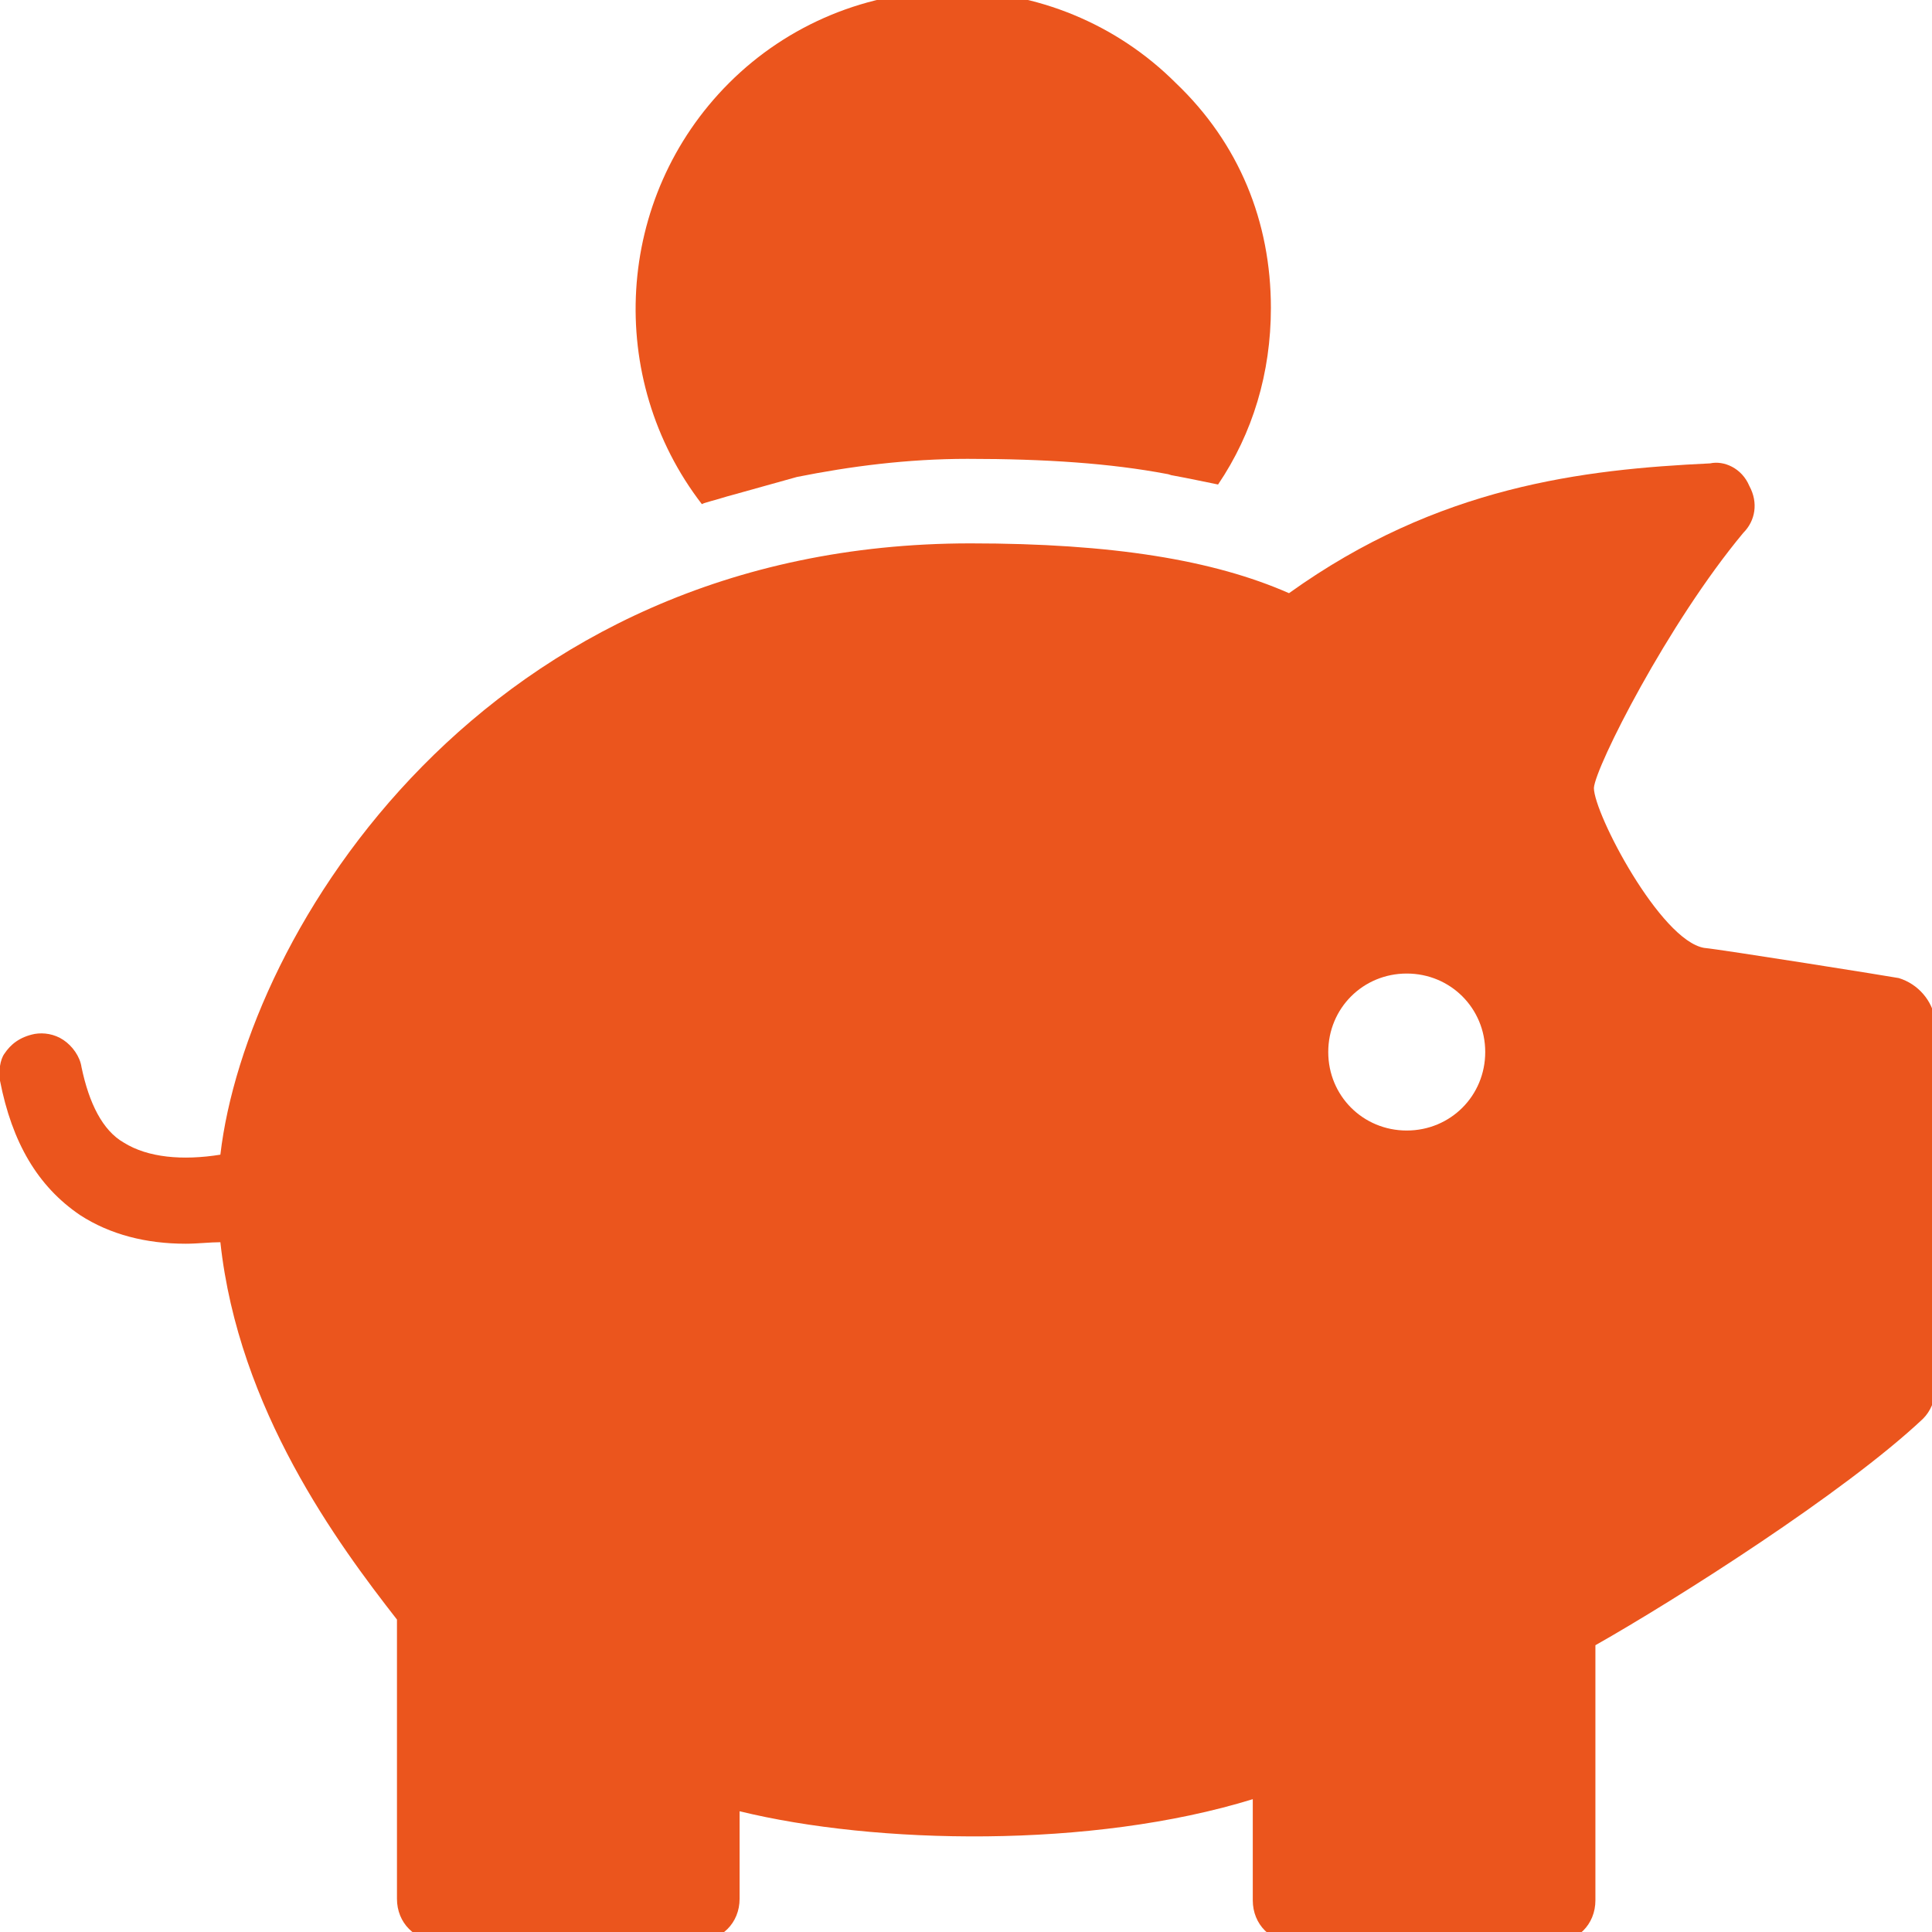 <?xml version="1.0" encoding="utf-8"?>
<!-- Generator: Adobe Illustrator 22.0.1, SVG Export Plug-In . SVG Version: 6.00 Build 0)  -->
<svg version="1.1" id="Layer_1" xmlns="http://www.w3.org/2000/svg" xmlns:xlink="http://www.w3.org/1999/xlink" x="0px" y="0px"
	 width="128px" height="128px" viewBox="0 0 128 128" style="enable-background:new 0 0 128 128;" xml:space="preserve">
<g>
	<path fill="#eb551d" d="M47.1,33.2c0.4-0.1,1-0.3,1.4-0.4c1.4-0.4,2.9-0.8,4.3-1.2c3.5-0.7,7.3-1.2,11.3-1.2c5.2,0,9.5,0.3,13.2,1
		c0.1,0,0.3,0.1,0.4,0.1c1.1,0.2,2,0.4,3,0.6c2.3-3.4,3.5-7.4,3.5-11.7c0-5.7-2.1-10.9-6.3-14.9c-3.9-3.9-9.2-6.1-14.8-6.1
		S52.2,1.6,48.3,5.5c-7.6,7.6-8.2,19.6-1.8,27.9C46.7,33.3,46.8,33.3,47.1,33.2z"/>
	<path fill="#eb551d" d="M125.8,64.8c-0.5-0.1-11.8-1.9-12.9-2c-2.9-0.5-7.3-8.9-7.3-10.6c0.1-1.4,4.9-10.9,9.9-16.9c0.8-0.8,1-2,0.4-3.1
		c-0.5-1.2-1.7-1.7-2.6-1.5c-8.4,0.4-18,1.5-27.9,8.6c-5-2.2-11.7-3.3-21.1-3.3C32,36,16.3,61.9,14.6,76.5c-2.5,0.4-4.8,0.2-6.4-0.8
		c-1.4-0.8-2.3-2.6-2.8-5c-0.1-0.7-0.6-1.4-1.2-1.8c-0.6-0.4-1.3-0.5-1.9-0.4c-1,0.2-1.6,0.7-2,1.3C0,70.2-0.1,71,0,71.6
		c0.8,4.1,2.5,7,5.3,8.9c2,1.3,4.4,1.9,7,1.9c0.8,0,1.6-0.1,2.3-0.1c1.2,11.1,7.8,20,11.7,25v18.5c0,1.6,1.2,2.8,2.8,2.8h17.1
		c1.6,0,2.8-1.2,2.8-2.8V120c9,2.2,23.3,2.5,34-0.8v6.7c0,1.6,1.2,2.8,2.8,2.8h17.1c1.6,0,2.8-1.2,2.8-2.8V109
		c5.3-3,16.5-10.1,21.7-15c0.5-0.5,0.8-1.2,0.8-1.9V67.5C128,66.3,127.1,65.2,125.8,64.8z M93.2,74.9c-2.9,0-5.2-2.3-5.2-5.2
		s2.3-5.2,5.2-5.2c2.9,0,5.2,2.3,5.2,5.2S96.1,74.9,93.2,74.9z"/>
</g>
</svg>
